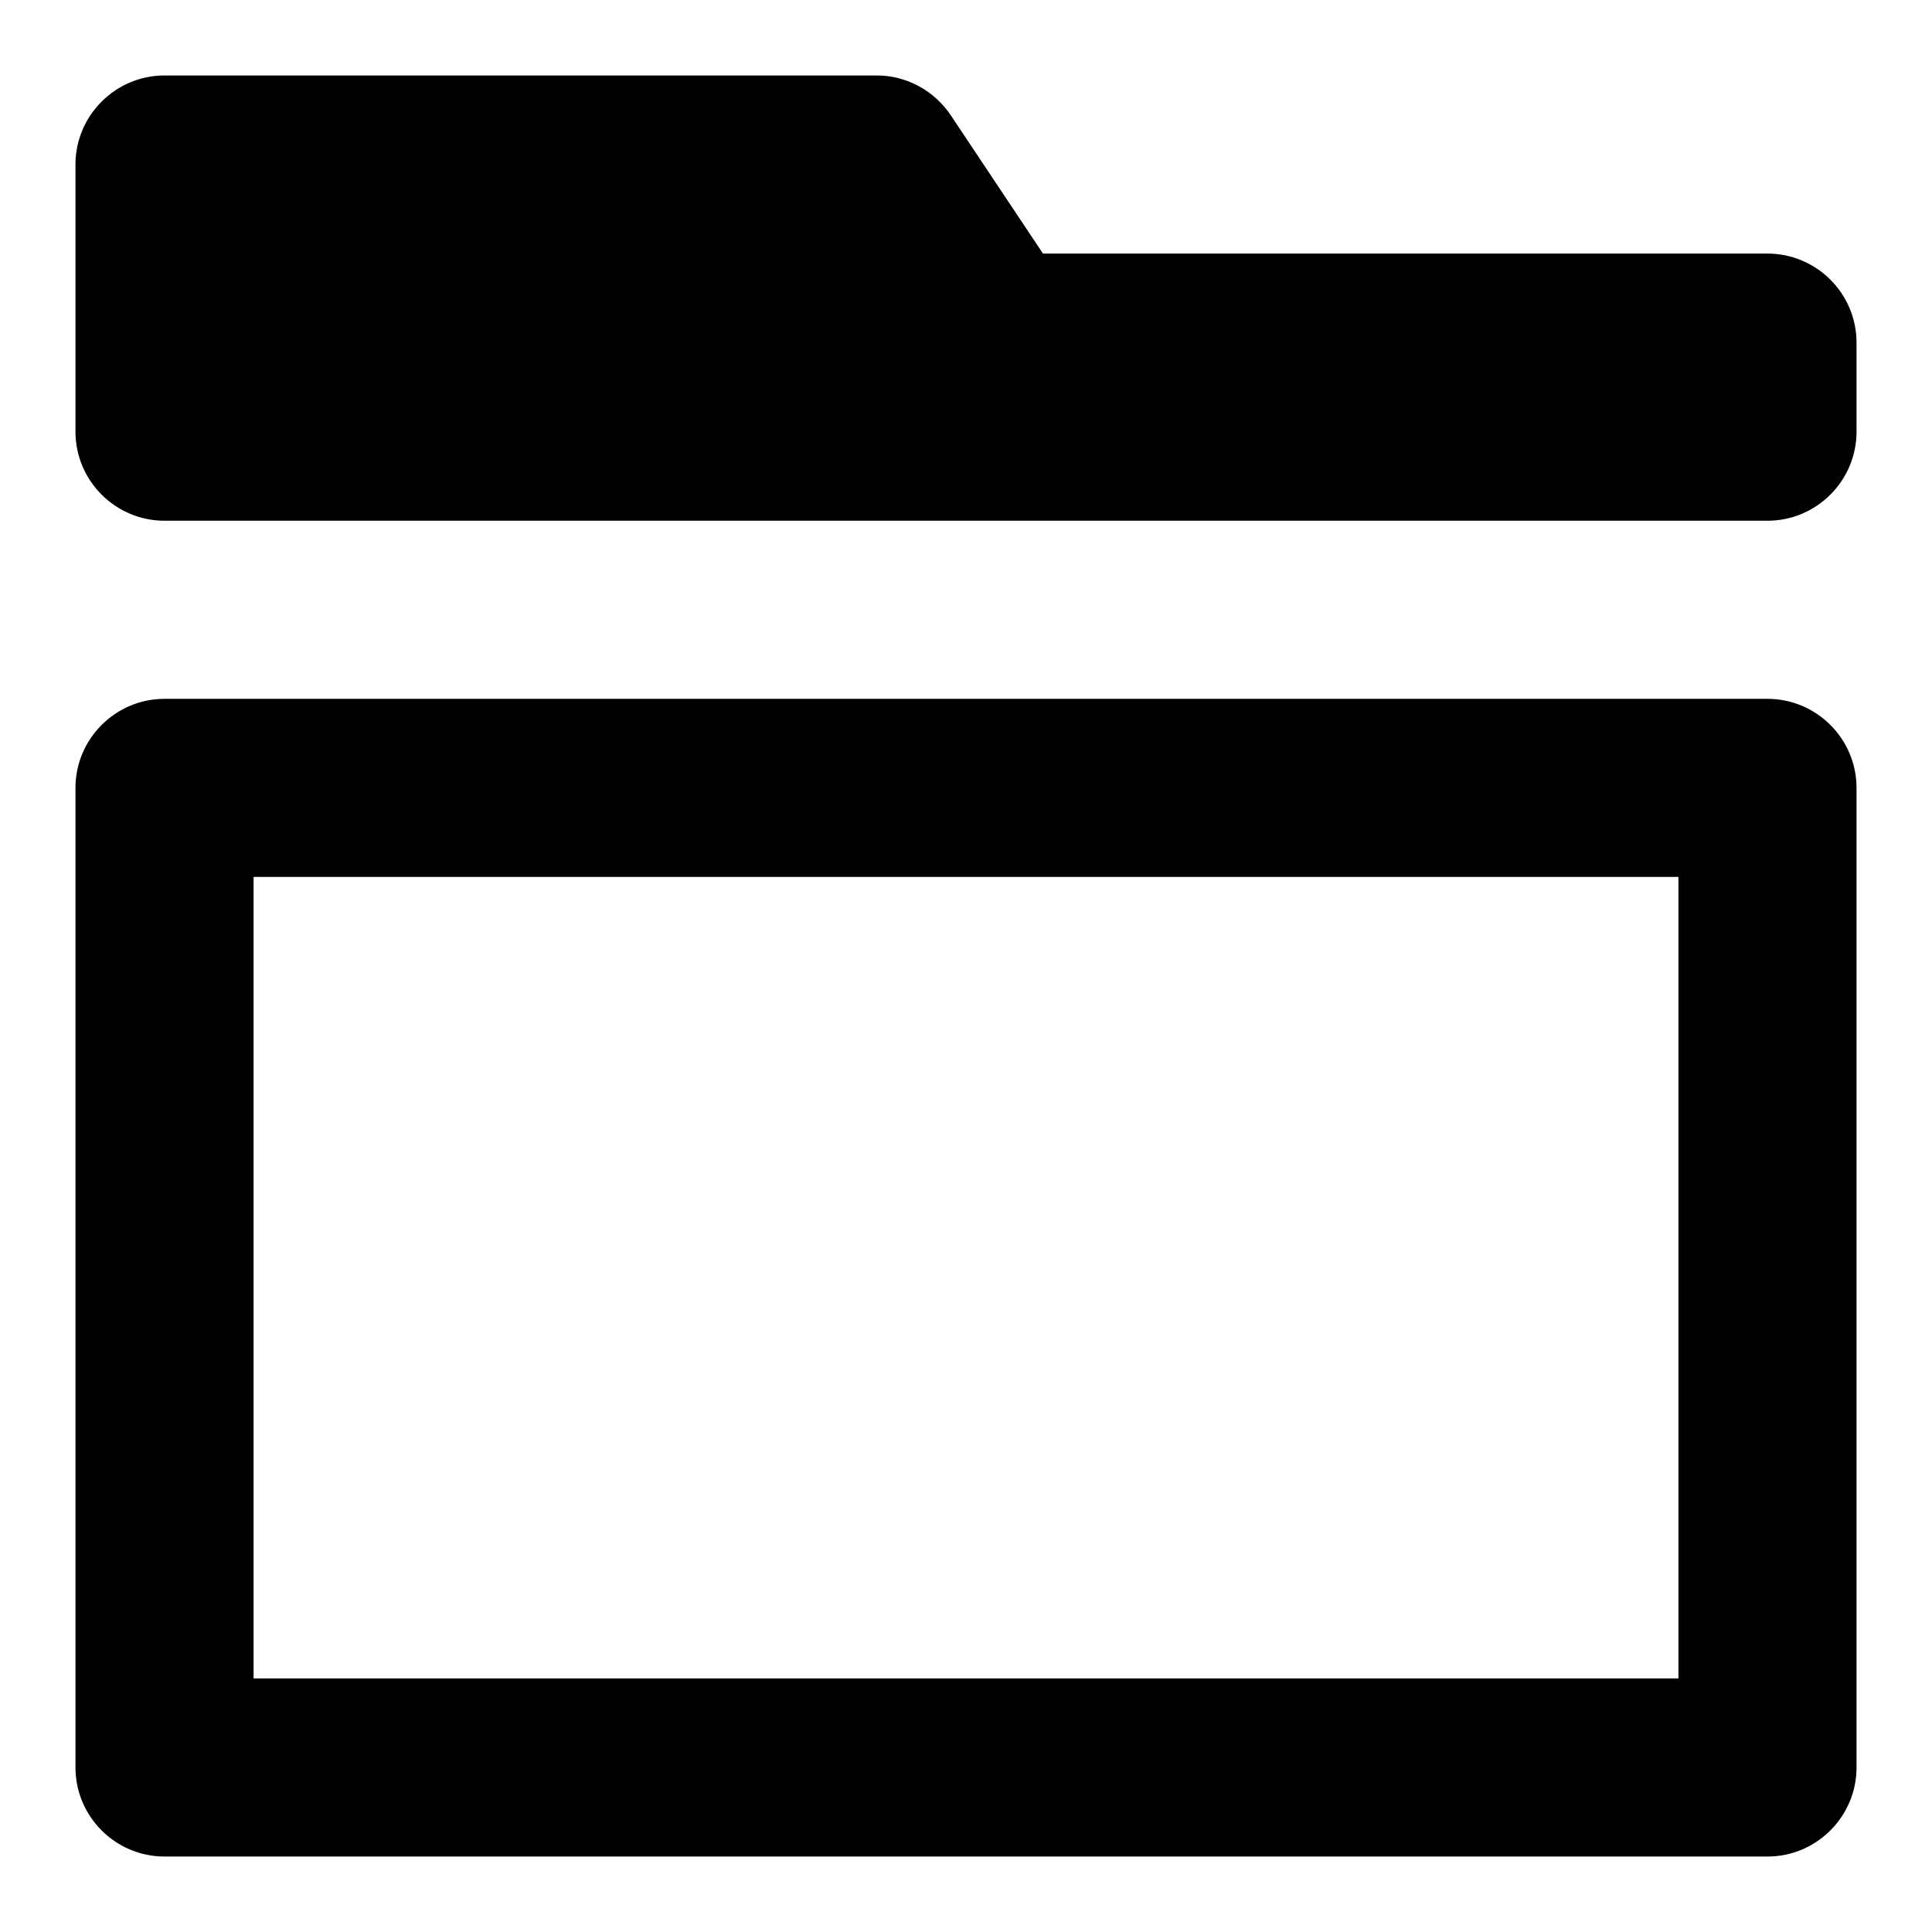 <?xml version="1.0" encoding="utf-8"?>
<!-- Svg Vector Icons : http://www.onlinewebfonts.com/icon -->
<!DOCTYPE svg PUBLIC "-//W3C//DTD SVG 1.1//EN" "http://www.w3.org/Graphics/SVG/1.1/DTD/svg11.dtd">
<svg version="1.1" xmlns="http://www.w3.org/2000/svg" xmlns:xlink="http://www.w3.org/1999/xlink" x="0px" y="0px" viewBox="0 0 256 256" enable-background="new 0 0 256 256" xml:space="preserve">
<g> <path fill="#000000" d="M234.2,246H21.8c-6.5,0-11.8-5.3-11.8-11.8l0,0V104.4c0-6.5,5.3-11.8,11.8-11.8l0,0h212.4 c6.5,0,11.8,5.3,11.8,11.8l0,0v129.8C246,240.7,240.7,246,234.2,246z M33.6,222.4h188.8V116.2H33.6V222.4z M234.2,33.6h-96 L126,15.3c-2.2-3.3-5.9-5.3-9.8-5.3H21.8C15.3,10,10,15.3,10,21.8v35.4C10,63.7,15.3,69,21.8,69h212.4c6.5,0,11.8-5.3,11.8-11.8 l0,0V45.4C246,38.9,240.7,33.6,234.2,33.6L234.2,33.6z"/></g>
</svg>